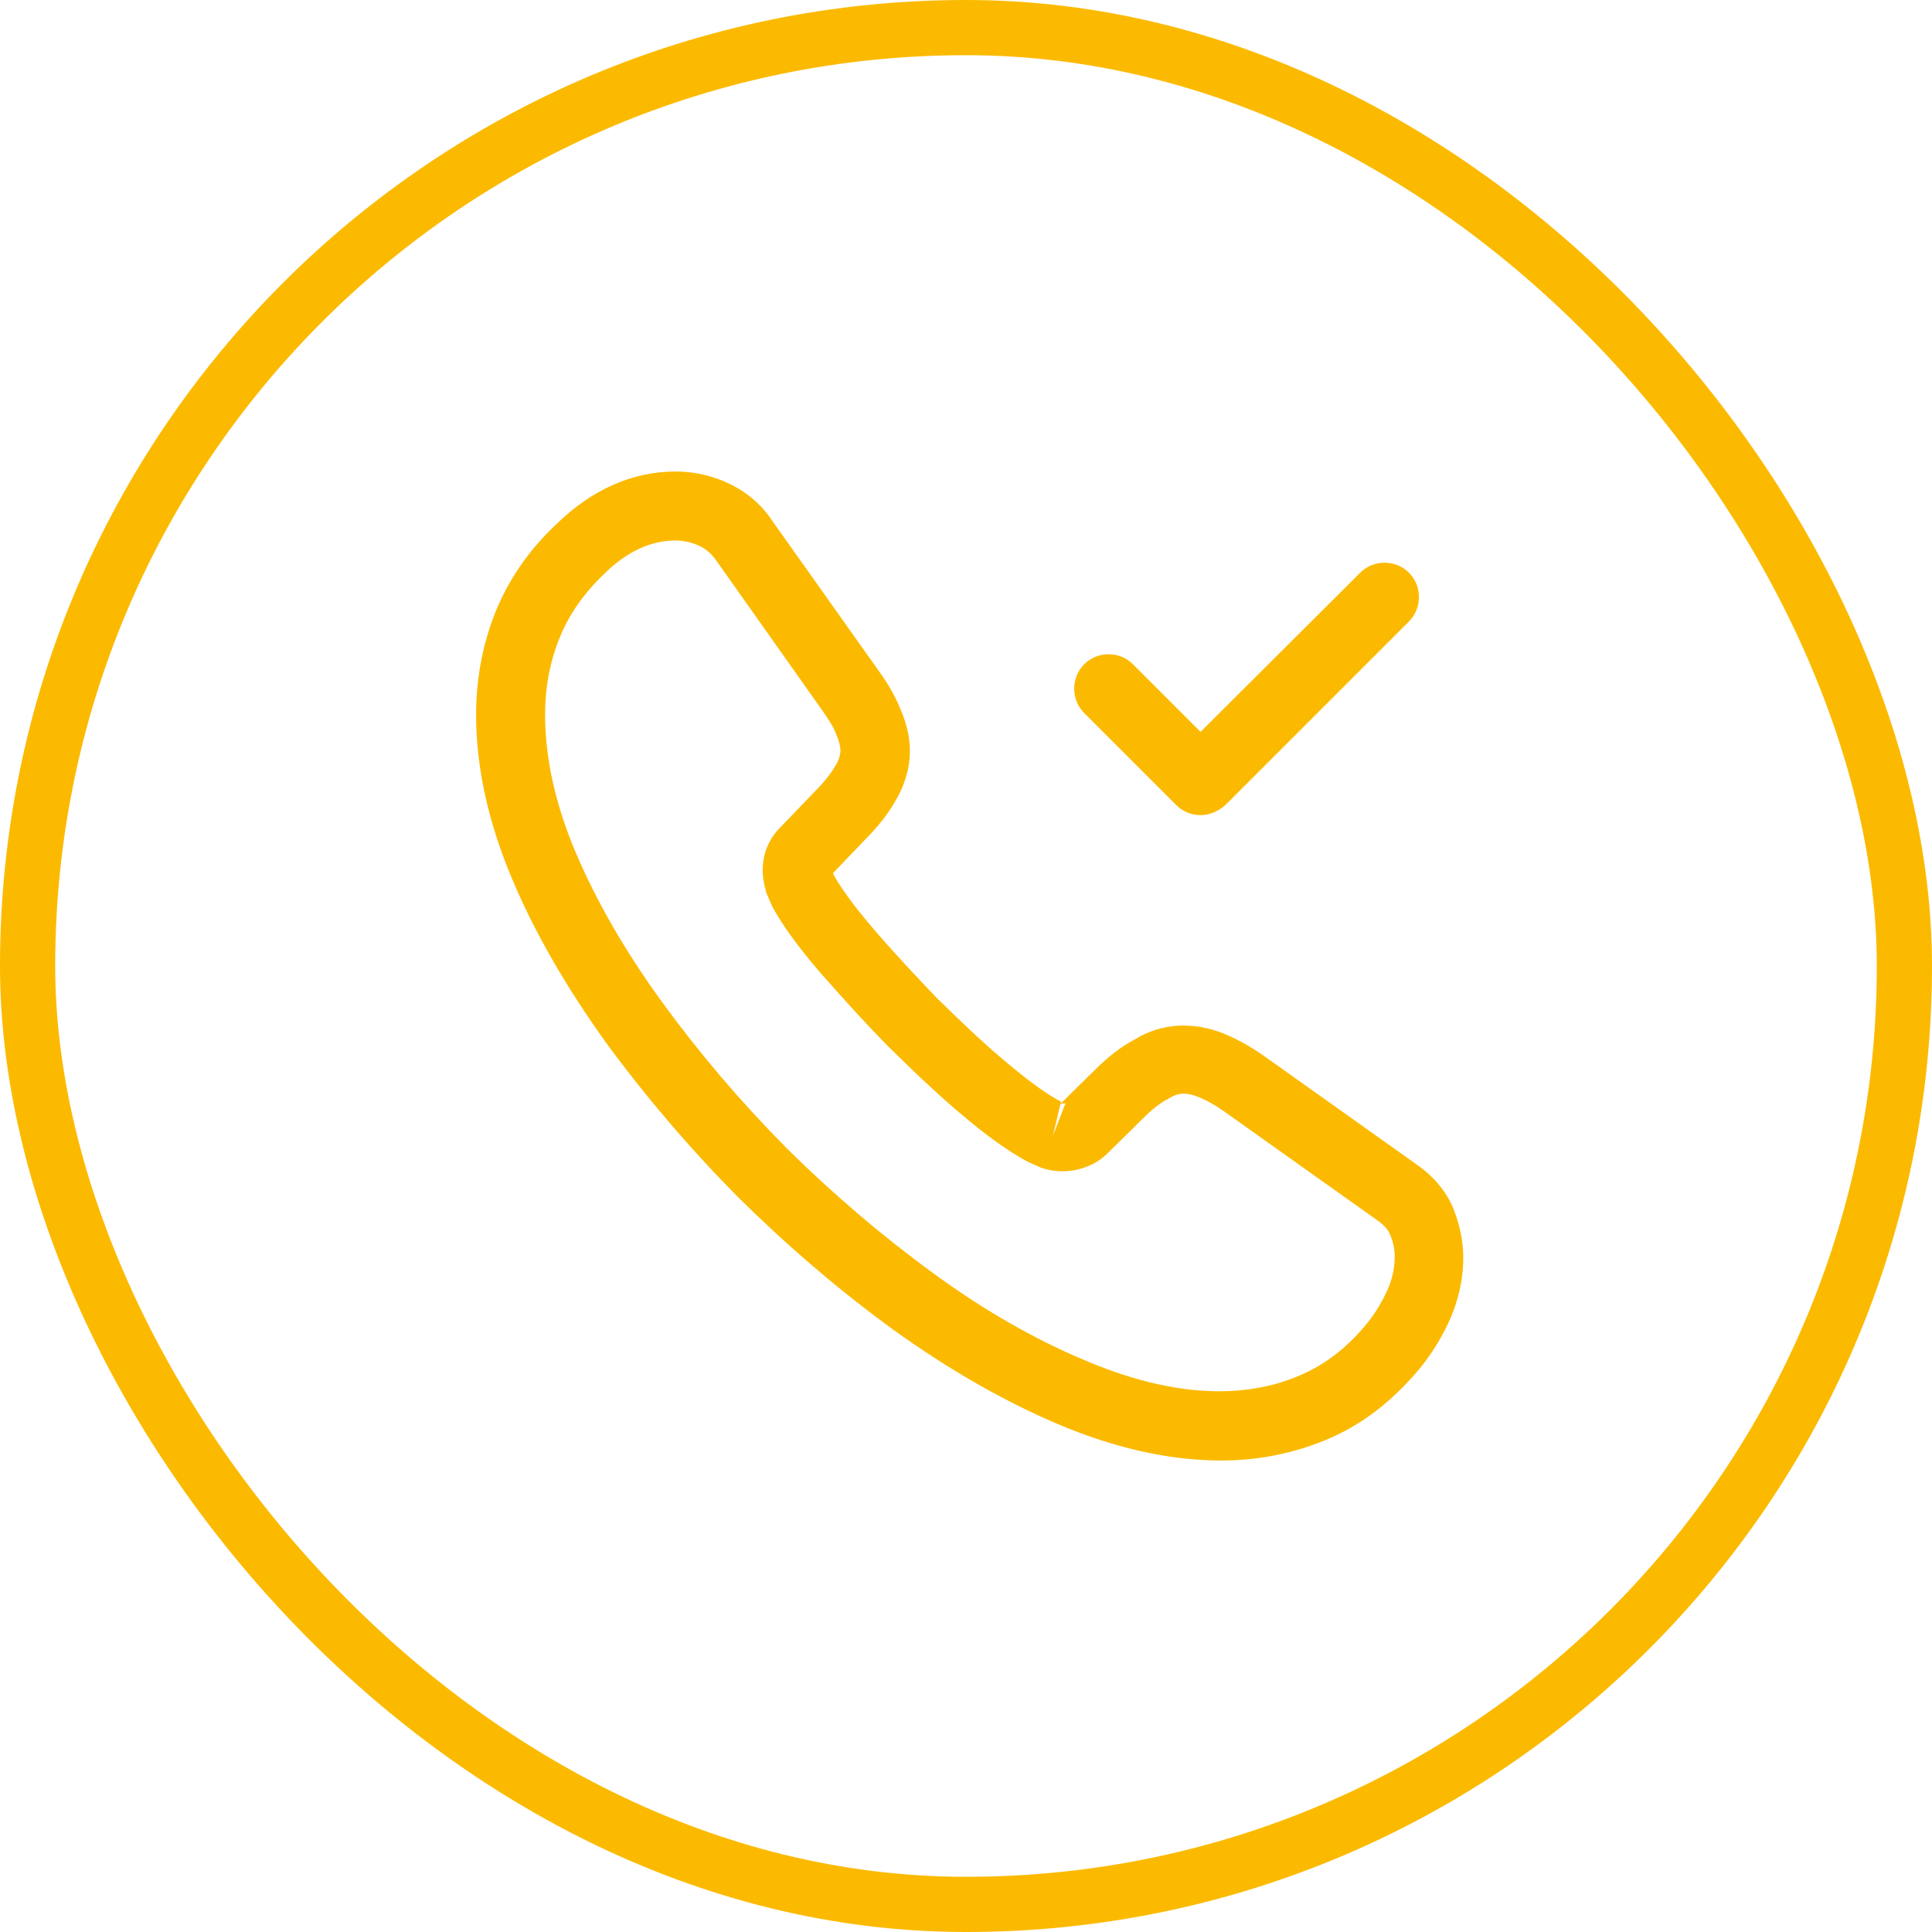 <svg width="140" height="140" viewBox="0 0 140 140" fill="none" xmlns="http://www.w3.org/2000/svg">
<rect x="2" y="2" width="136" height="136" rx="68" stroke="#FBBA00" stroke-width="4"/>
<path d="M88.5 105.834C84.733 105.834 80.767 104.934 76.667 103.2C72.667 101.5 68.633 99.167 64.7 96.334C60.767 93.467 57 90.234 53.467 86.734C49.933 83.167 46.733 79.4 43.9 75.534C41.033 71.534 38.733 67.567 37.1 63.667C35.367 59.567 34.5 55.567 34.5 51.8C34.5 49.2 34.967 46.734 35.867 44.434C36.833 42.034 38.3 39.867 40.333 37.967C42.9 35.467 45.833 34.167 48.967 34.167C50.267 34.167 51.6 34.467 52.733 35C54.033 35.6 55.133 36.5 55.933 37.7L63.667 48.6C64.367 49.567 64.9 50.5 65.267 51.434C65.7 52.434 65.933 53.434 65.933 54.4C65.933 55.667 65.567 56.9 64.867 58.067C64.367 58.967 63.6 59.934 62.633 60.9L60.367 63.267C60.4 63.367 60.433 63.434 60.467 63.5C60.867 64.2 61.667 65.4 63.2 67.2C64.8 69.067 66.367 70.734 67.9 72.334C69.9 74.3 71.5 75.8 73.033 77.067C74.933 78.667 76.167 79.467 76.9 79.834L76.833 80L79.267 77.6C80.3 76.567 81.3 75.8 82.267 75.3C84.1 74.167 86.433 73.967 88.767 74.934C89.633 75.3 90.567 75.8 91.567 76.5L102.633 84.367C103.833 85.2 104.767 86.267 105.3 87.534C105.8 88.8 106.033 89.967 106.033 91.134C106.033 92.734 105.667 94.334 104.967 95.834C104.267 97.334 103.4 98.634 102.3 99.834C100.4 101.934 98.333 103.434 95.933 104.4C93.633 105.334 91.133 105.834 88.5 105.834ZM48.967 39.167C47.133 39.167 45.433 39.967 43.8 41.567C42.3 43 41.2 44.567 40.533 46.267C39.833 48 39.5 49.834 39.5 51.8C39.5 54.9 40.233 58.267 41.7 61.734C43.2 65.267 45.3 68.934 47.967 72.6C50.633 76.267 53.667 79.834 57 83.2C60.333 86.5 63.933 89.567 67.633 92.267C71.233 94.9 74.933 97.034 78.6 98.567C84.3 101 89.633 101.567 94.033 99.734C95.733 99.034 97.233 97.967 98.6 96.434C99.367 95.6 99.967 94.7 100.467 93.634C100.867 92.8 101.067 91.934 101.067 91.067C101.067 90.534 100.967 90 100.7 89.4C100.633 89.234 100.4 88.834 99.767 88.4L88.7 80.534C88.033 80.067 87.433 79.734 86.867 79.5C86 79.167 85.433 79.134 84.7 79.6C84.033 79.934 83.433 80.434 82.767 81.1L80.233 83.6C78.933 84.867 76.933 85.167 75.4 84.6L74.5 84.2C73.133 83.467 71.533 82.334 69.767 80.834C68.133 79.467 66.467 77.9 64.333 75.8C62.667 74.1 61.067 72.334 59.367 70.4C57.8 68.567 56.667 67 55.967 65.7L55.533 64.7C55.333 63.967 55.267 63.534 55.267 63.067C55.267 61.867 55.7 60.8 56.533 59.967L59.033 57.367C59.7 56.7 60.2 56.067 60.533 55.5C60.8 55.067 60.9 54.7 60.9 54.367C60.9 54.1 60.8 53.7 60.633 53.3C60.433 52.734 60.067 52.167 59.6 51.5L51.867 40.567C51.533 40.1 51.133 39.767 50.633 39.534C50.1 39.3 49.533 39.167 48.967 39.167ZM76.833 80.034L76.3 82.3L77.2 79.967C77.067 79.934 76.933 79.967 76.833 80.034Z" fill="#FBBA00"/>
<path d="M86.998 59.067C86.365 59.067 85.731 58.834 85.231 58.334L78.565 51.667C77.598 50.7 77.598 49.1 78.565 48.134C79.531 47.167 81.132 47.167 82.098 48.134L86.998 53.034L98.565 41.5C99.531 40.534 101.132 40.534 102.098 41.5C103.065 42.467 103.065 44.067 102.098 45.034L88.765 58.367C88.265 58.8 87.632 59.067 86.998 59.067Z" fill="#FBBA00"/>
</svg>

